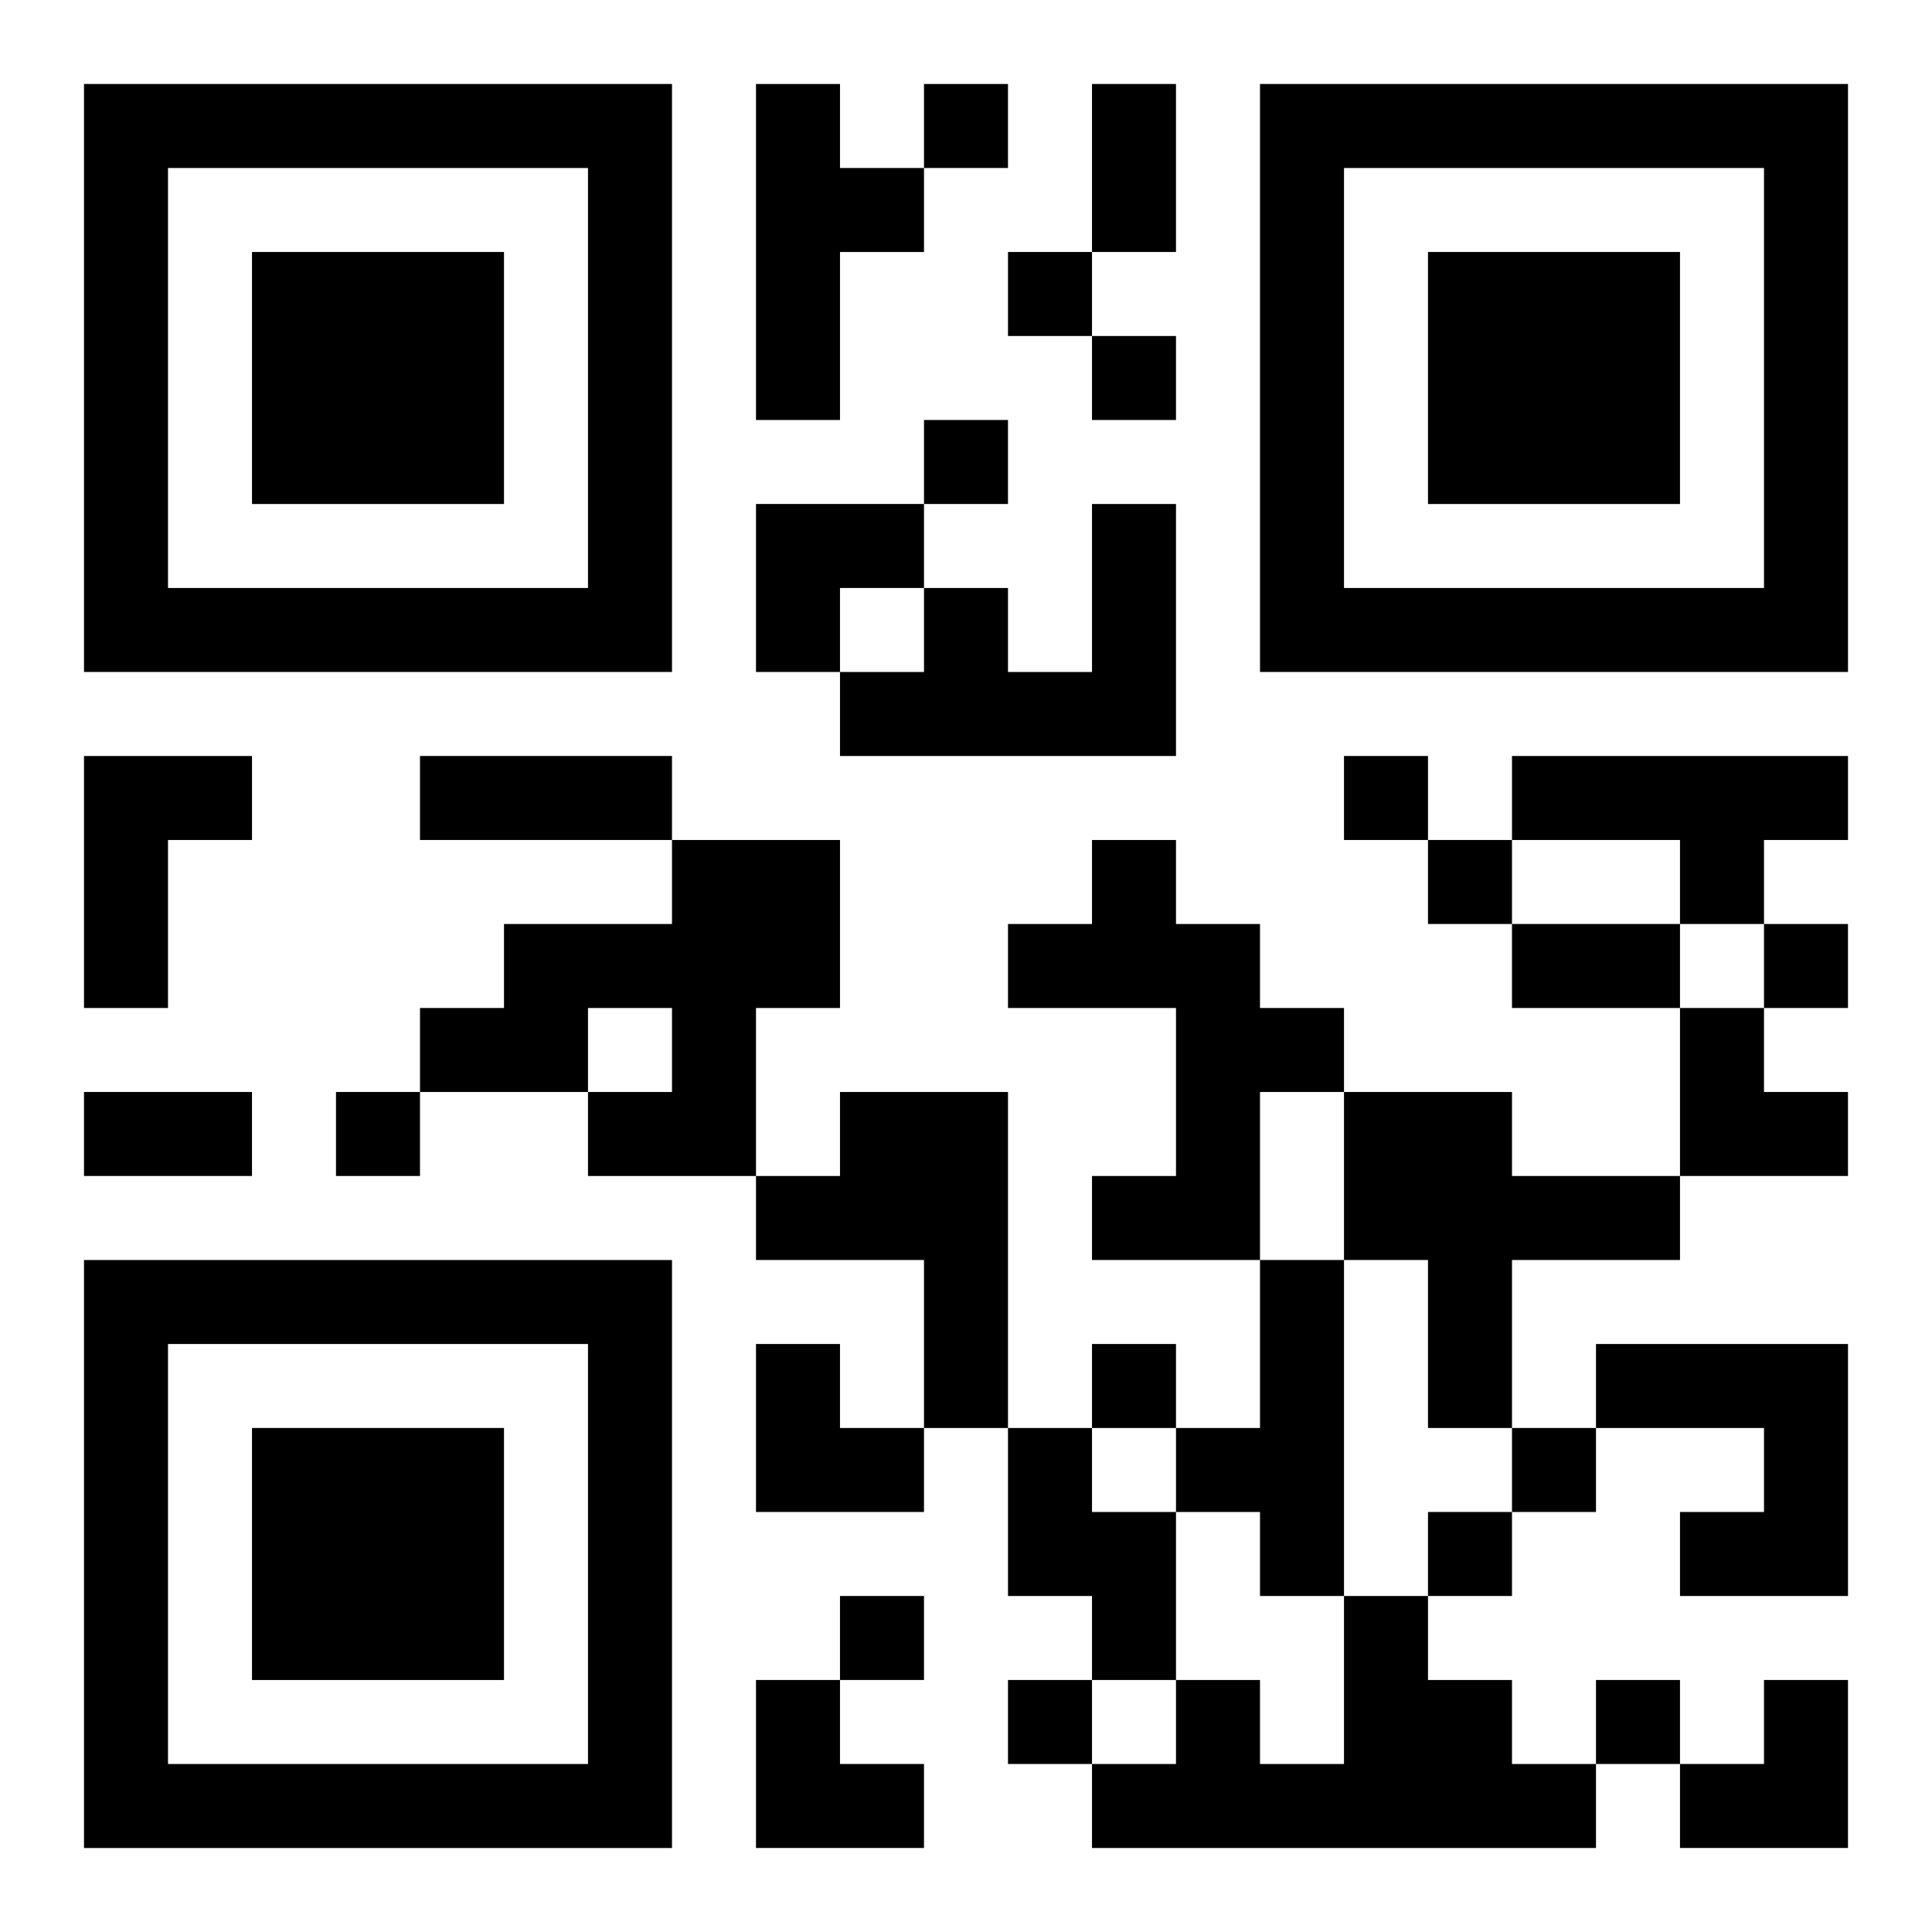 <?xml version="1.0" encoding="UTF-8"?>
<svg width="250" height="250" baseProfile="full" version="1.1" viewBox="-1 -1 23 23" xmlns="http://www.w3.org/2000/svg" xmlns:xlink="http://www.w3.org/1999/xlink"><symbol id="a"><path d="m0 7v7h7v-7h-7zm1 1h5v5h-5v-5zm1 1v3h3v-3h-3z"/></symbol><use y="-7" xlink:href="#a"/><use y="7" xlink:href="#a"/><use x="14" y="-7" xlink:href="#a"/><path d="m8 0h1v1h1v1h-1v2h-1v-4m4 5h1v3h-4v-1h1v-1h1v1h1v-2m-12 3h2v1h-1v2h-1v-3m17 0h4v1h-1v1h-1v-1h-2v-1m-10 1h2v2h-1v2h-2v-1h1v-1h-1v1h-2v-1h1v-1h2v-1m5 0h1v1h1v1h1v1h-1v2h-2v-1h1v-2h-2v-1h1v-1m-3 3h2v4h-1v-2h-2v-1h1v-1m6 0h2v1h2v1h-2v2h-1v-2h-1v-2m-1 2h1v4h-1v-1h-1v-1h1v-2m4 1h3v3h-2v-1h1v-1h-2v-1m-7 1h1v1h1v2h-1v-1h-1v-2m4 2h1v1h1v1h1v1h-6v-1h1v-1h1v1h1v-2m-5-18v1h1v-1h-1m1 2v1h1v-1h-1m1 1v1h1v-1h-1m-2 1v1h1v-1h-1m5 4v1h1v-1h-1m1 1v1h1v-1h-1m4 1v1h1v-1h-1m-17 2v1h1v-1h-1m9 3v1h1v-1h-1m5 1v1h1v-1h-1m-1 1v1h1v-1h-1m-7 1v1h1v-1h-1m2 1v1h1v-1h-1m7 0v1h1v-1h-1m-6-19h1v2h-1v-2m-8 8h3v1h-3v-1m13 2h2v1h-2v-1m-17 2h2v1h-2v-1m8-7h2v1h-1v1h-1zm11 6h1v1h1v1h-2zm-11 4h1v1h1v1h-2zm0 4h1v1h1v1h-2zm11 0m1 0h1v2h-2v-1h1z"/></svg>
